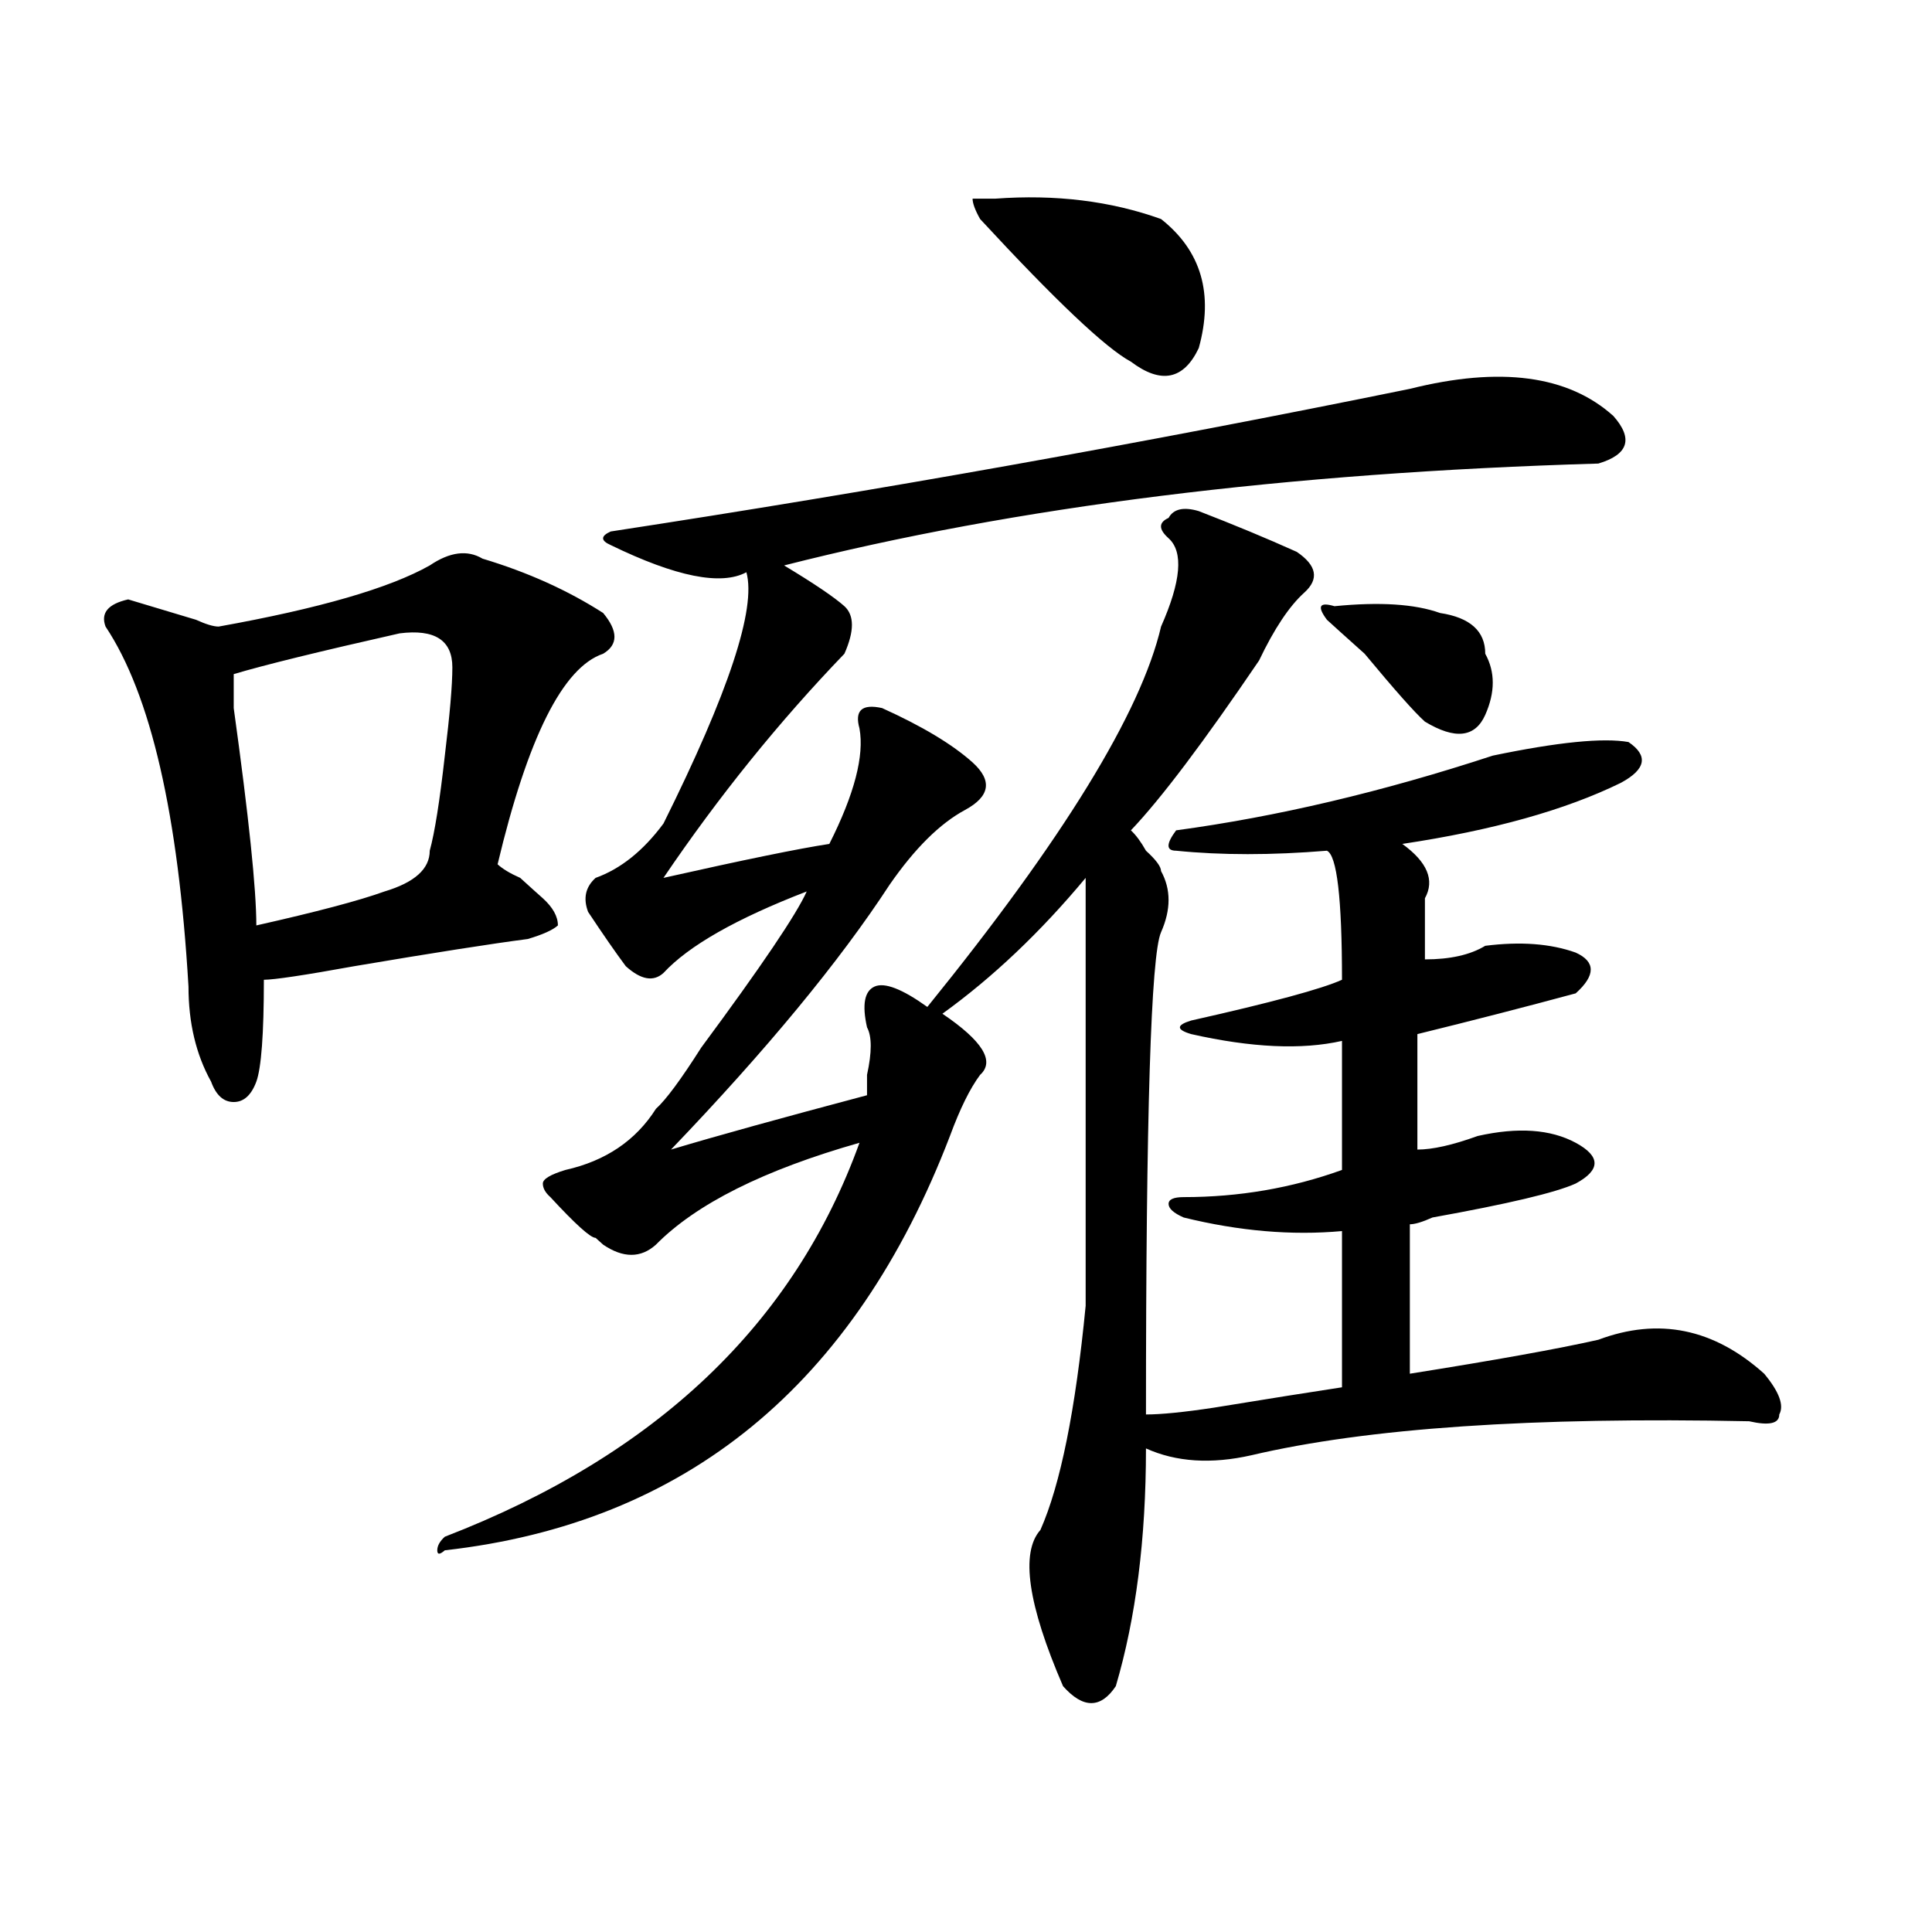<?xml version="1.0" encoding="utf-8"?>
<!-- Generator: Adobe Illustrator 16.0.0, SVG Export Plug-In . SVG Version: 6.00 Build 0)  -->
<!DOCTYPE svg PUBLIC "-//W3C//DTD SVG 1.1//EN" "http://www.w3.org/Graphics/SVG/1.1/DTD/svg11.dtd">
<svg version="1.1" id="图层_1" xmlns="http://www.w3.org/2000/svg" xmlns:xlink="http://www.w3.org/1999/xlink" x="0px" y="0px"
	 width="1000px" height="1000px" viewBox="0 0 1000 1000" enable-background="new 0 0 1000 1000" xml:space="preserve">
<path d="M222.434,292.672c10.365-7.031,19.512-8.185,27.316-3.516c23.414,7.031,44.206,16.425,62.438,28.125
	c7.805,9.394,7.805,16.425,0,21.094c-20.853,7.031-39.023,43.396-54.633,108.984c2.561,2.362,6.463,4.725,11.707,7.031
	c5.183,4.725,9.085,8.24,11.707,10.547c5.183,4.725,7.805,9.394,7.805,14.063c-2.622,2.362-7.805,4.725-15.609,7.031
	c-18.231,2.362-48.17,7.031-89.754,14.063c-26.036,4.725-41.645,7.031-46.828,7.031c0,28.125-1.342,45.703-3.902,52.734
	c-2.622,7.031-6.524,10.547-11.707,10.547c-5.244,0-9.146-3.516-11.707-10.547c-7.805-14.063-11.707-30.432-11.707-49.219
	c-5.244-89.044-19.512-151.172-42.926-186.328c-2.622-7.031,1.281-11.7,11.707-14.063c7.805,2.362,19.512,5.878,35.121,10.547
	c5.183,2.362,9.085,3.516,11.707,3.516C165.179,314.975,201.581,304.428,222.434,292.672z M206.825,327.828
	c-41.645,9.394-70.242,16.425-85.852,21.094c0,2.362,0,8.24,0,17.578c7.805,56.25,11.707,93.769,11.707,112.5
	c31.219-7.031,53.291-12.854,66.34-17.578c15.609-4.669,23.414-11.7,23.414-21.094c2.561-9.338,5.183-25.763,7.805-49.219
	c2.561-21.094,3.902-36.31,3.902-45.703C234.141,331.344,224.995,325.521,206.825,327.828z M729.739,201.266
	c46.828-11.7,81.949-7.031,105.363,14.063c10.365,11.756,7.805,19.94-7.805,24.609c-161.338,4.725-301.822,22.303-421.453,52.734
	c15.609,9.394,25.975,16.425,31.219,21.094c5.183,4.725,5.183,12.909,0,24.609c-33.841,35.156-65.059,73.828-93.656,116.016
	c41.584-9.338,70.242-15.216,85.852-17.578c12.988-25.763,18.17-45.703,15.609-59.766c-2.622-9.338,1.281-12.854,11.707-10.547
	c20.792,9.394,36.402,18.787,46.828,28.125c10.365,9.394,9.085,17.578-3.902,24.609c-13.049,7.031-26.036,19.94-39.023,38.672
	c-26.036,39.881-63.779,85.584-113.168,137.109c23.414-7.031,57.194-16.369,101.461-28.125c0-2.307,0-5.822,0-10.547
	c2.561-11.7,2.561-19.885,0-24.609c-2.622-11.7-1.342-18.731,3.902-21.094c5.183-2.307,14.268,1.209,27.316,10.547
	c70.242-86.682,110.546-152.325,120.973-196.875c10.365-23.4,11.707-38.672,3.902-45.703c-5.244-4.669-5.244-8.185,0-10.547
	c2.561-4.669,7.805-5.822,15.609-3.516c18.17,7.031,35.121,14.063,50.73,21.094c10.365,7.031,11.707,14.063,3.902,21.094
	s-15.609,18.787-23.414,35.156c-28.658,42.188-50.73,71.521-66.34,87.891c2.561,2.362,5.183,5.878,7.805,10.547
	c5.183,4.725,7.805,8.24,7.805,10.547c5.183,9.394,5.183,19.94,0,31.641c-5.244,11.756-7.805,94.922-7.805,249.609
	c7.805,0,19.512-1.153,35.121-3.516c28.597-4.669,50.73-8.185,66.34-10.547c0-21.094,0-48.01,0-80.859
	c-26.036,2.362-53.352,0-81.949-7.031c-5.244-2.307-7.805-4.669-7.805-7.031c0-2.307,2.561-3.516,7.805-3.516
	c28.597,0,55.913-4.669,81.949-14.063c0-23.4,0-45.703,0-66.797c-20.853,4.725-46.828,3.516-78.047-3.516
	c-7.805-2.307-7.805-4.669,0-7.031c41.584-9.338,67.62-16.369,78.047-21.094c0-42.188-2.622-64.435-7.805-66.797
	c-28.658,2.362-54.633,2.362-78.047,0c-5.244,0-5.244-3.516,0-10.547c52.011-7.031,106.644-19.885,163.898-38.672
	c33.78-7.031,57.194-9.338,70.242-7.031c10.365,7.031,9.085,14.063-3.902,21.094c-28.658,14.063-66.34,24.609-113.168,31.641
	c12.988,9.394,16.89,18.787,11.707,28.125c0,9.394,0,19.94,0,31.641c12.988,0,23.414-2.307,31.219-7.031
	c18.17-2.307,33.78-1.153,46.828,3.516c10.365,4.725,10.365,11.756,0,21.094c-26.036,7.031-53.352,14.063-81.949,21.094v59.766
	c7.805,0,18.17-2.307,31.219-7.031c20.792-4.669,37.682-3.516,50.73,3.516c12.988,7.031,12.988,14.063,0,21.094
	c-10.427,4.725-35.121,10.547-74.145,17.578c-5.244,2.362-9.146,3.516-11.707,3.516c0,28.125,0,53.943,0,77.344
	c44.206-7.031,76.705-12.854,97.559-17.578c31.219-11.7,59.816-5.822,85.852,17.578c7.805,9.394,10.366,16.425,7.805,21.094
	c0,4.725-5.244,5.878-15.609,3.516c-111.887-2.307-197.739,3.516-257.555,17.578c-20.853,4.725-39.023,3.516-54.633-3.516
	c0,46.912-5.244,87.891-15.609,123.047c-7.805,11.7-16.951,11.7-27.316,0c-18.231-42.188-22.134-69.159-11.707-80.859
	c10.365-23.4,18.17-62.072,23.414-116.016c0-37.463,0-111.291,0-221.484c-23.414,28.125-48.17,51.581-74.145,70.313
	c20.792,14.063,27.316,24.609,19.512,31.641c-5.244,7.031-10.427,17.578-15.609,31.641
	c-49.45,128.925-136.582,200.391-261.457,214.453c-2.622,2.307-3.902,2.307-3.902,0s1.281-4.669,3.902-7.031
	C339.504,753.219,411.027,685.269,444.868,591.5c-49.45,14.063-84.571,31.641-105.363,52.734c-7.805,7.031-16.951,7.031-27.316,0
	l-3.902-3.516c-2.622,0-10.427-7.031-23.414-21.094c-2.622-2.307-3.902-4.669-3.902-7.031c0-2.307,3.902-4.669,11.707-7.031
	c20.792-4.669,36.402-15.216,46.828-31.641c5.183-4.669,12.988-15.216,23.414-31.641c31.219-42.188,49.389-69.104,54.633-80.859
	c-36.463,14.063-61.157,28.125-74.145,42.188c-5.244,4.725-11.707,3.516-19.512-3.516c-5.244-7.031-11.707-16.369-19.512-28.125
	c-2.622-7.031-1.342-12.854,3.902-17.578c12.988-4.669,24.695-14.063,35.121-28.125c33.78-67.95,48.109-111.291,42.926-130.078
	c-13.049,7.031-36.463,2.362-70.242-14.063c-5.244-2.307-5.244-4.669,0-7.031C453.953,254,591.815,229.391,729.739,201.266z
	 M515.11,102.828c31.219-2.307,59.816,1.209,85.852,10.547c20.792,16.425,27.316,38.672,19.512,66.797
	c-7.805,16.425-19.512,18.787-35.121,7.031c-13.049-7.031-39.023-31.641-78.047-73.828c-2.622-4.669-3.902-8.185-3.902-10.547
	H515.11z M690.715,313.766c23.414-2.307,41.584-1.153,54.633,3.516c15.609,2.362,23.414,9.394,23.414,21.094
	c5.183,9.394,5.183,19.94,0,31.641c-5.244,11.756-15.609,12.909-31.219,3.516c-5.244-4.669-15.609-16.369-31.219-35.156
	c-10.427-9.338-16.951-15.216-19.512-17.578C681.569,313.766,682.911,311.459,690.715,313.766z"/>
</svg>
